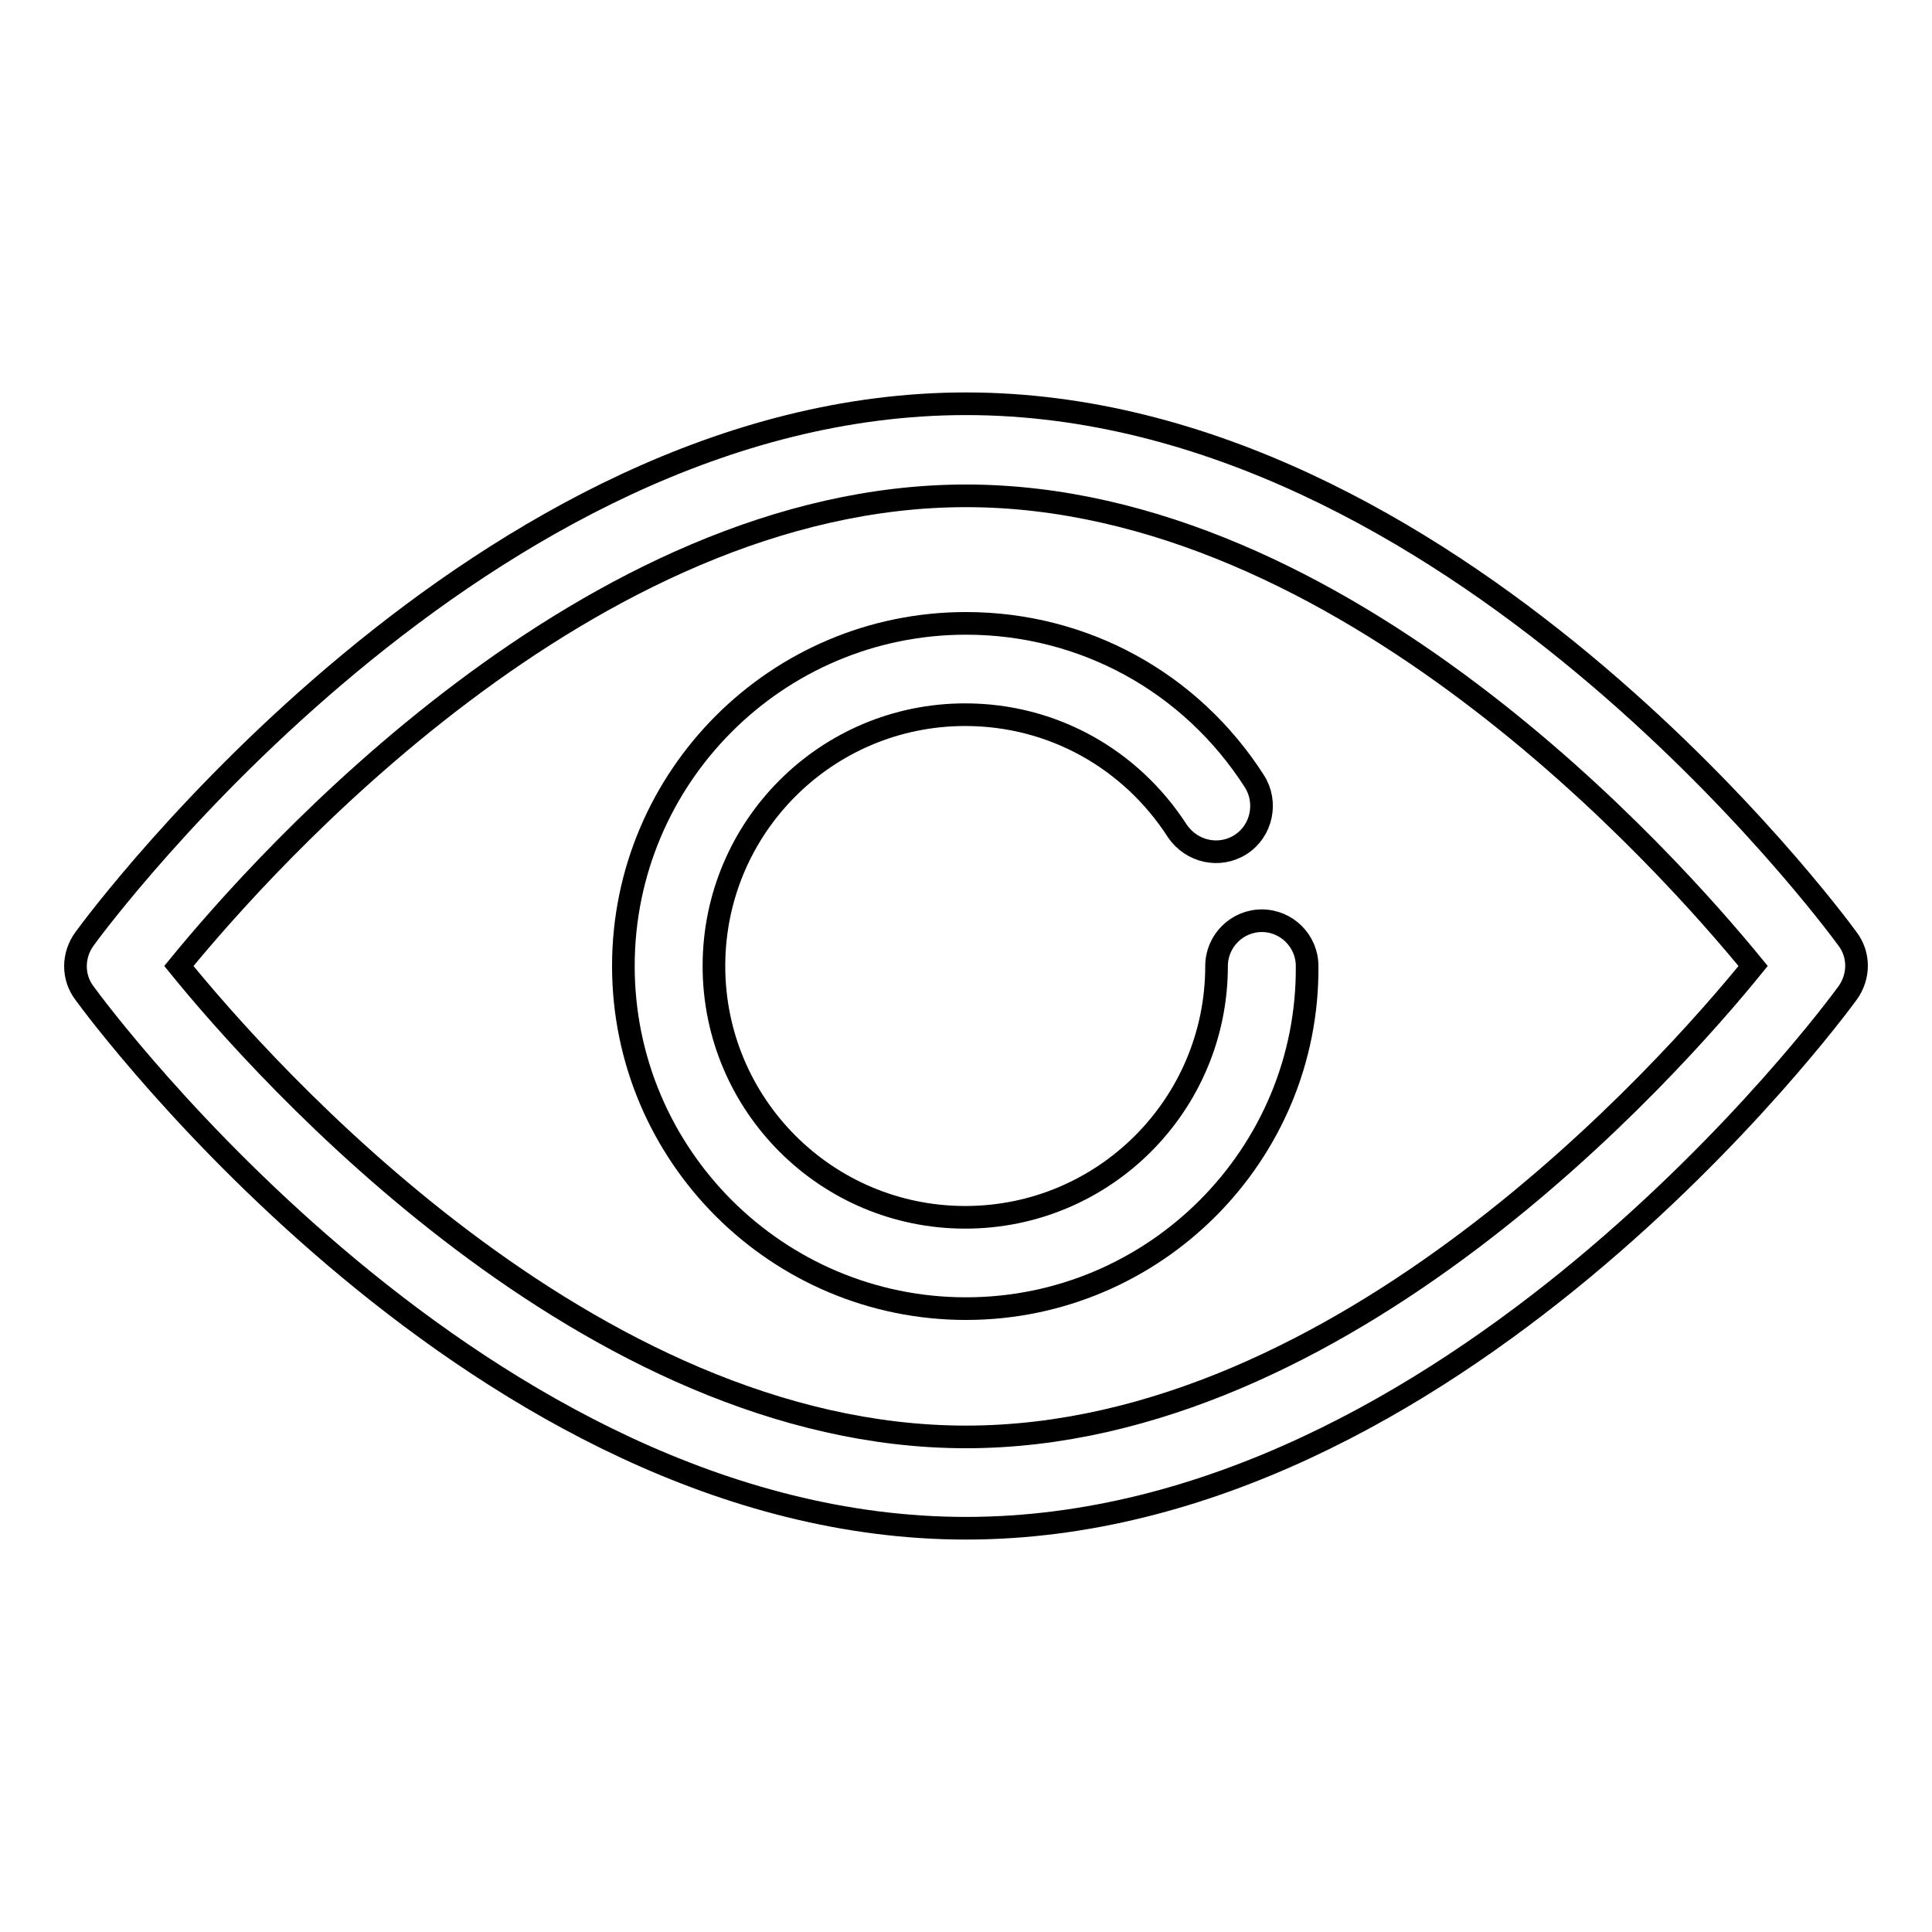 <?xml version="1.0" encoding="utf-8"?>
<!-- Svg Vector Icons : http://www.onlinewebfonts.com/icon -->
<!DOCTYPE svg PUBLIC "-//W3C//DTD SVG 1.1//EN" "http://www.w3.org/Graphics/SVG/1.1/DTD/svg11.dtd">
<svg version="1.1" xmlns="http://www.w3.org/2000/svg" xmlns:xlink="http://www.w3.org/1999/xlink" x="0px" y="0px" viewBox="0 0 256 256" enable-background="new 0 0 256 256" xml:space="preserve">
<g><g><path stroke-width="3" fill-opacity="0" stroke="#000000"  d="M128,202.5c-64.2,0-114.7-68-116.8-70.9c-1.6-2.1-1.6-5,0-7.2c2.1-2.9,52.7-70.9,116.8-70.9c64.2,0,114.7,68,116.8,70.9c1.6,2.1,1.6,5,0,7.2C242.7,134.5,192.2,202.5,128,202.5z M23.7,128C34.9,141.8,78,190.4,128,190.4s93.1-48.6,104.3-62.4C221.1,114.3,178,65.7,128,65.7C78,65.7,34.9,114.3,23.7,128z"/><path stroke-width="3" fill-opacity="0" stroke="#000000"  d="M128,173.4c-25,0-45.4-20.3-45.4-45.4c0-25,20.3-45.4,45.4-45.4c15.6,0,29.8,7.8,38.2,20.9c1.8,2.8,1,6.6-1.8,8.4c-2.8,1.8-6.5,1-8.4-1.8c-6.2-9.6-16.6-15.4-28.1-15.4c-18.4,0-33.3,14.9-33.3,33.3c0,18.4,14.9,33.3,33.3,33.3c18.4,0,33.3-14.9,33.3-33.3c0-3.3,2.7-6,6-6s6,2.7,6,6C173.4,153,153,173.4,128,173.4z"/></g></g>
</svg>